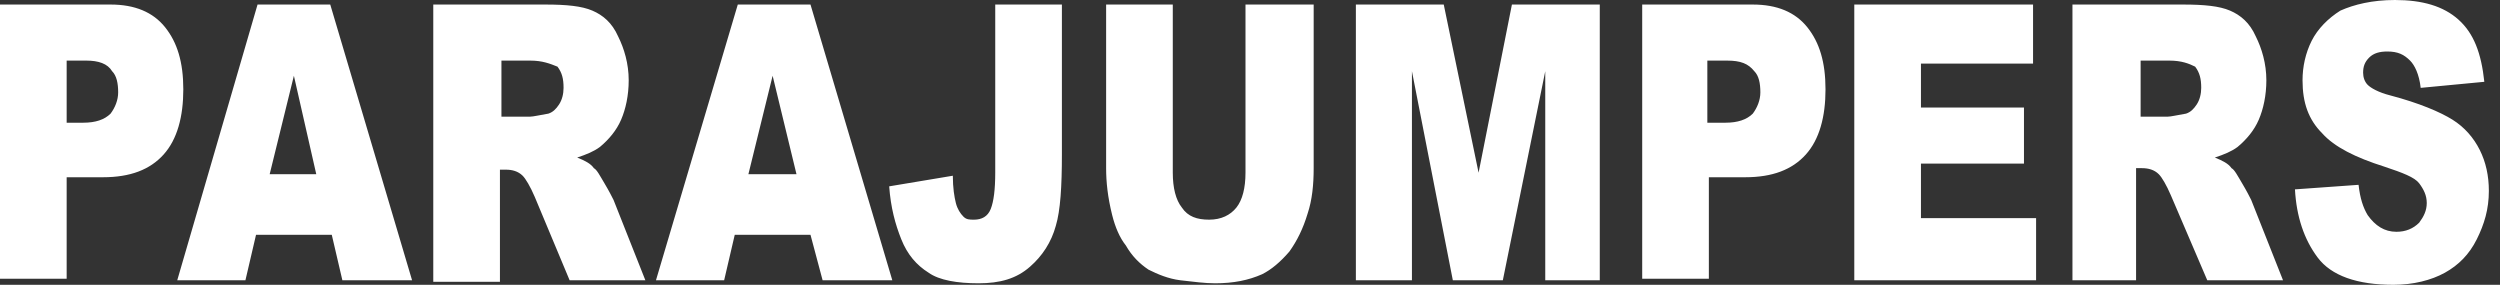 <?xml version="1.0" encoding="UTF-8"?>
<svg width="158px" height="18px" viewBox="0 0 158 18" version="1.1" xmlns="http://www.w3.org/2000/svg" xmlns:xlink="http://www.w3.org/1999/xlink">
    <rect x="0" y="0" width="158" height="18" fill="#333333" stroke="none"/>
    <title>logo pjs black</title>
    <g id="Page-1" stroke="none" stroke-width="1" fill="none" fill-rule="evenodd">
        <path d="M151.36,0 C153.083,0 154.424,0.383 155.381,1.245 C156.339,2.106 156.817,3.351 157.009,5.17 L152.988,5.553 C152.892,4.691 152.605,4.117 152.317,3.83 C151.934,3.447 151.551,3.255 150.881,3.255 C150.403,3.255 150.02,3.351 149.732,3.638 C149.445,3.926 149.349,4.213 149.349,4.596 C149.349,4.883 149.445,5.17 149.637,5.362 C149.828,5.553 150.307,5.84 151.073,6.032 C152.892,6.511 154.232,7.085 154.998,7.564 C155.764,8.043 156.339,8.713 156.722,9.479 C157.105,10.245 157.296,11.106 157.296,12.064 C157.296,13.213 157.009,14.17 156.53,15.128 C156.051,16.085 155.381,16.755 154.52,17.234 C153.658,17.713 152.509,18 151.264,18 C148.966,18 147.339,17.426 146.477,16.277 C145.615,15.128 145.137,13.691 145.041,11.968 L149.062,11.681 C149.158,12.543 149.349,13.117 149.637,13.596 C150.115,14.266 150.69,14.649 151.456,14.649 C152.03,14.649 152.509,14.457 152.892,14.074 C153.179,13.691 153.371,13.309 153.371,12.83 C153.371,12.351 153.179,11.968 152.892,11.585 C152.605,11.202 151.839,10.915 150.69,10.532 C148.871,9.957 147.53,9.287 146.764,8.426 C145.903,7.564 145.52,6.511 145.52,5.074 C145.52,4.213 145.711,3.351 146.094,2.585 C146.477,1.819 147.147,1.149 147.913,0.67 C148.775,0.287 149.924,0 151.36,0 Z M67.112,0.287 L67.112,9.766 C67.112,11.777 67.017,13.309 66.729,14.266 C66.442,15.319 65.868,16.181 65.102,16.851 C64.24,17.617 63.187,17.904 61.846,17.904 C60.506,17.904 59.357,17.713 58.687,17.234 C57.921,16.755 57.346,16.085 56.963,15.128 C56.58,14.17 56.293,13.117 56.197,11.777 L60.219,11.106 C60.219,11.872 60.314,12.447 60.41,12.83 C60.506,13.213 60.697,13.5 60.889,13.691 C61.08,13.883 61.272,13.883 61.559,13.883 C62.038,13.883 62.421,13.691 62.612,13.213 C62.804,12.734 62.899,11.968 62.899,10.915 L62.899,0.287 L67.112,0.287 Z M74.12,0.287 L74.12,10.915 C74.12,11.872 74.311,12.638 74.694,13.117 C75.077,13.691 75.652,13.883 76.418,13.883 C77.183,13.883 77.758,13.596 78.141,13.117 C78.524,12.638 78.715,11.872 78.715,10.915 L78.715,0.287 L83.024,0.287 L83.024,10.628 C83.024,11.681 82.928,12.638 82.641,13.5 C82.354,14.457 81.971,15.223 81.492,15.894 C80.918,16.564 80.343,17.043 79.769,17.33 C78.907,17.713 77.949,17.904 76.8,17.904 C76.13,17.904 75.46,17.809 74.598,17.713 C73.832,17.617 73.162,17.33 72.588,17.043 C72.013,16.66 71.535,16.181 71.152,15.511 C70.769,15.032 70.481,14.362 70.29,13.596 C70.003,12.447 69.907,11.489 69.907,10.628 L69.907,0.287 L74.12,0.287 Z M34.468,0.287 C35.809,0.287 36.766,0.383 37.436,0.67 C38.106,0.957 38.681,1.436 39.064,2.298 C39.447,3.064 39.734,4.021 39.734,5.074 C39.734,6.032 39.543,6.894 39.255,7.564 C38.968,8.234 38.489,8.809 37.915,9.287 C37.532,9.574 37.053,9.766 36.479,9.957 C36.957,10.149 37.34,10.34 37.532,10.628 C37.723,10.723 37.915,11.106 38.202,11.585 C38.489,12.064 38.681,12.447 38.777,12.638 L40.787,17.713 L36,17.713 L33.798,12.447 C33.511,11.777 33.223,11.298 33.032,11.106 C32.745,10.819 32.362,10.723 31.979,10.723 L31.596,10.723 L31.596,17.809 L27.383,17.809 L27.383,0.287 L34.468,0.287 Z M20.872,0.287 L26.043,17.713 L21.638,17.713 L20.968,14.84 L16.181,14.84 L15.511,17.713 L11.202,17.713 L16.277,0.287 L20.872,0.287 Z M51.223,0.287 L56.394,17.713 L51.989,17.713 L51.223,14.84 L46.436,14.84 L45.766,17.713 L41.457,17.713 L46.628,0.287 L51.223,0.287 Z M91.245,0.287 L93.447,10.915 L95.553,0.287 L101.106,0.287 L101.106,17.713 L97.66,17.713 L97.66,4.5 L94.979,17.713 L91.819,17.713 L89.234,4.5 L89.234,17.713 L85.691,17.713 L85.691,0.287 L91.245,0.287 Z M128.489,0.287 L128.489,4.021 L121.404,4.021 L121.404,6.798 L127.915,6.798 L127.915,10.34 L121.404,10.34 L121.404,13.787 L128.681,13.787 L128.681,17.713 L117.191,17.713 L117.191,0.287 L128.489,0.287 Z M137.968,0.287 C139.309,0.287 140.266,0.383 140.936,0.67 C141.606,0.957 142.181,1.436 142.564,2.298 C142.947,3.064 143.234,4.021 143.234,5.074 C143.234,6.032 143.043,6.894 142.755,7.564 C142.468,8.234 141.989,8.809 141.415,9.287 C141.032,9.574 140.553,9.766 139.979,9.957 C140.457,10.149 140.84,10.34 141.032,10.628 C141.223,10.723 141.415,11.106 141.702,11.585 C141.989,12.064 142.181,12.447 142.277,12.638 L144.287,17.713 L139.5,17.713 L137.202,12.351 C136.915,11.681 136.628,11.202 136.436,11.011 C136.149,10.723 135.766,10.628 135.383,10.628 L135,10.628 L135,17.713 L130.979,17.713 L130.979,0.287 L137.968,0.287 Z M6.989,0.287 C8.521,0.287 9.67,0.766 10.436,1.723 C11.202,2.681 11.585,3.926 11.585,5.649 C11.585,7.372 11.202,8.809 10.34,9.766 C9.479,10.723 8.234,11.202 6.511,11.202 L4.213,11.202 L4.213,17.617 L0,17.617 L0,0.287 L6.989,0.287 Z M110.777,0.287 C112.309,0.287 113.457,0.766 114.223,1.723 C114.989,2.681 115.372,3.926 115.372,5.649 C115.372,7.372 114.989,8.809 114.128,9.766 C113.266,10.723 112.021,11.202 110.298,11.202 L108,11.202 L108,17.617 L103.787,17.617 L103.787,0.287 L110.777,0.287 Z M18.574,4.787 L17.043,11.011 L19.988,11.01 L18.574,4.787 Z M48.83,4.787 L47.298,11.011 L50.338,11.01 L48.83,4.787 Z M5.457,3.83 L4.213,3.83 L4.213,7.755 L5.266,7.755 C6.032,7.755 6.606,7.564 6.989,7.181 C7.277,6.798 7.468,6.319 7.468,5.84 C7.468,5.266 7.372,4.787 7.085,4.5 C6.798,4.021 6.223,3.83 5.457,3.83 Z M109.149,3.83 L107.904,3.83 L107.904,7.755 L109.053,7.755 C109.819,7.755 110.394,7.564 110.777,7.181 C111.064,6.798 111.255,6.319 111.255,5.84 C111.255,5.266 111.16,4.787 110.872,4.5 C110.489,4.021 110.011,3.83 109.149,3.83 Z M33.511,3.83 L31.691,3.83 L31.691,7.372 L33.511,7.372 C33.702,7.372 34.085,7.277 34.66,7.181 C34.947,7.085 35.138,6.894 35.33,6.606 C35.521,6.319 35.617,5.936 35.617,5.553 C35.617,4.979 35.521,4.596 35.234,4.213 C34.755,4.021 34.277,3.83 33.511,3.83 Z M137.106,3.83 L135.287,3.83 L135.287,7.372 L137.011,7.372 C137.202,7.372 137.585,7.277 138.16,7.181 C138.447,7.085 138.638,6.894 138.83,6.606 C139.021,6.319 139.117,5.936 139.117,5.553 C139.117,4.979 139.021,4.596 138.734,4.213 C138.351,4.021 137.872,3.83 137.106,3.83 Z" id="logo-pjs-black" fill="#FFFFFF"></path>
    </g>
</svg>